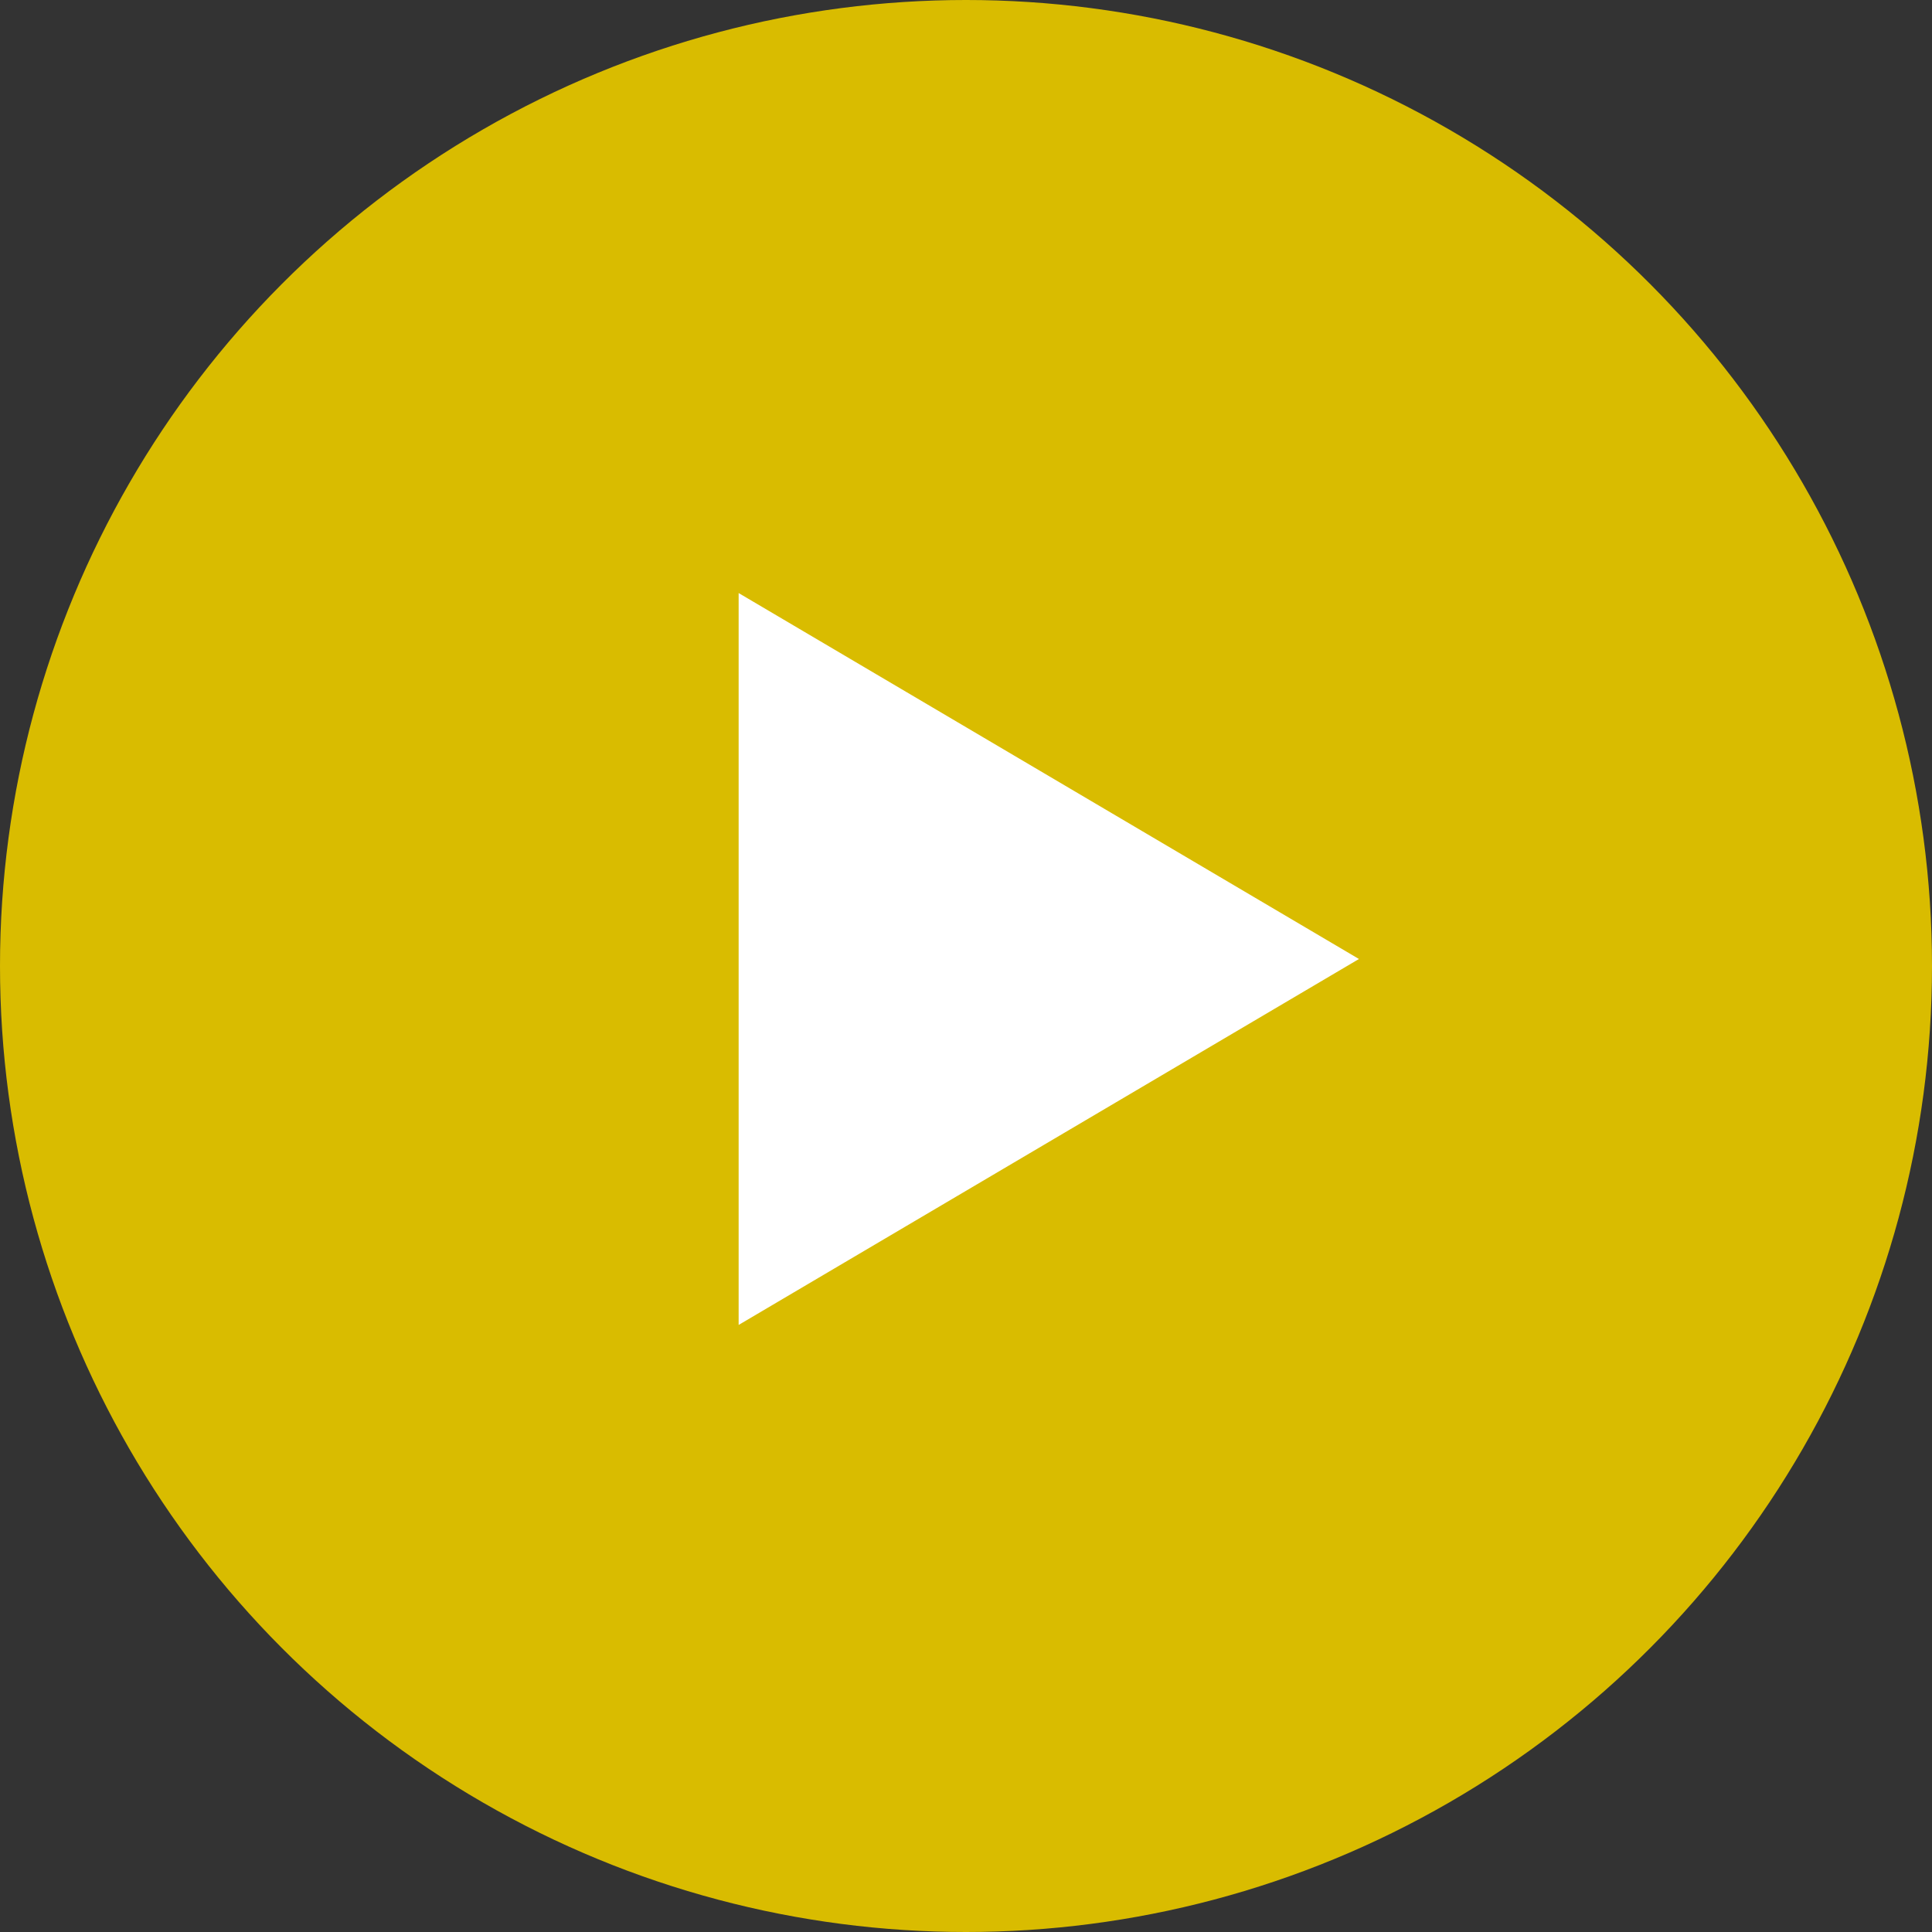 <svg xmlns="http://www.w3.org/2000/svg" width="61.242" height="61.242" viewBox="0 0 61.242 61.242">
    <rect x="0" y="0" width="61.242" height="61.242" fill="#333333" stroke="none"/>
    <defs>
        <style>
            .cls-1{fill:#d9bc00}.cls-2{fill:#fff}
        </style>
    </defs>
    <g id="Play" transform="translate(-101.061 -550.213)">
        <circle id="Ellipse_2" cx="30.621" cy="30.621" r="30.621" class="cls-1" data-name="Ellipse 2" transform="translate(101.061 550.213)"/>
        <path id="Polygon_1" d="M11.6 0l11.6 19.663H0z" class="cls-2" data-name="Polygon 1" transform="rotate(90 -212.437 356.575)"/>
    </g>
</svg>
